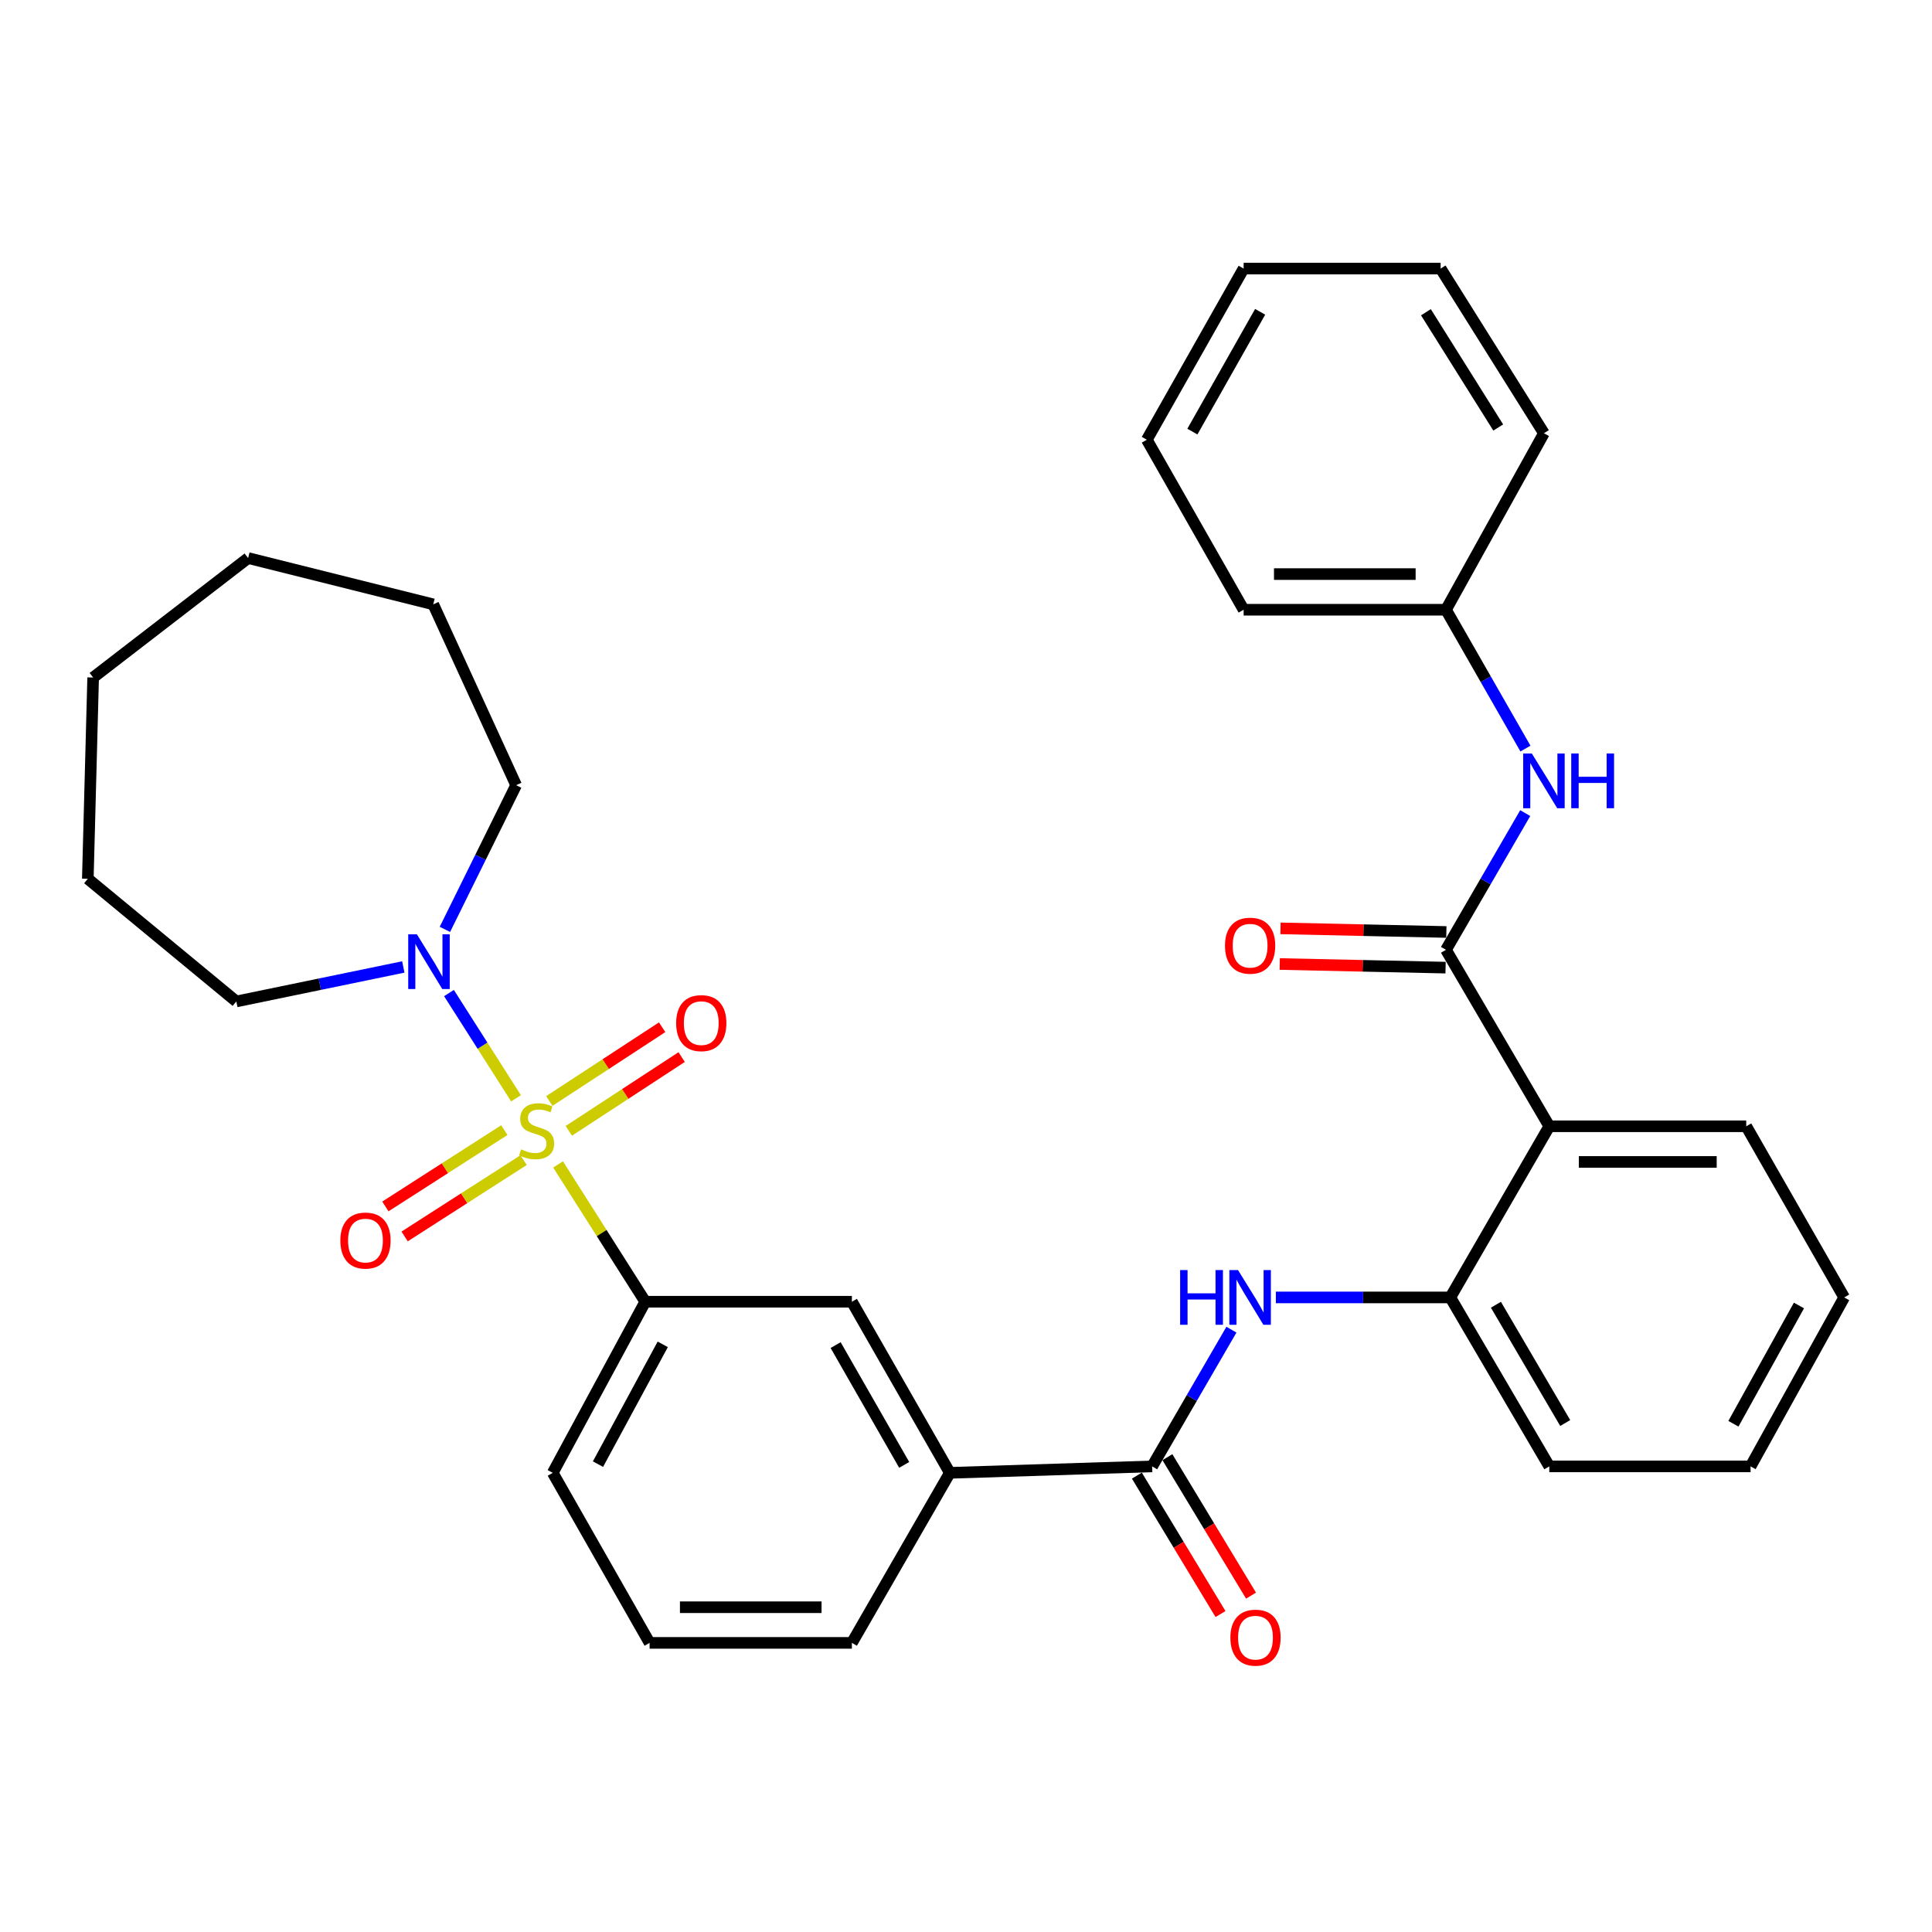 <?xml version='1.0' encoding='iso-8859-1'?>
<svg version='1.1' baseProfile='full'
              xmlns='http://www.w3.org/2000/svg'
                      xmlns:rdkit='http://www.rdkit.org/xml'
                      xmlns:xlink='http://www.w3.org/1999/xlink'
                  xml:space='preserve'
width='1000px' height='1000px' viewBox='0 0 1000 1000'>
<!-- END OF HEADER -->
<rect style='opacity:1.0;fill:#FFFFFF;stroke:none' width='1000' height='1000' x='0' y='0'> </rect>
<path class='bond-2' d='M 267.095,568.485 L 249.744,541.246' style='fill:none;fill-rule:evenodd;stroke:#CCCC00;stroke-width:6px;stroke-linecap:butt;stroke-linejoin:miter;stroke-opacity:1' />
<path class='bond-2' d='M 249.744,541.246 L 232.393,514.007' style='fill:none;fill-rule:evenodd;stroke:#0000FF;stroke-width:6px;stroke-linecap:butt;stroke-linejoin:miter;stroke-opacity:1' />
<path class='bond-3' d='M 288.856,602.7 L 311.422,638.235' style='fill:none;fill-rule:evenodd;stroke:#CCCC00;stroke-width:6px;stroke-linecap:butt;stroke-linejoin:miter;stroke-opacity:1' />
<path class='bond-3' d='M 311.422,638.235 L 333.987,673.77' style='fill:none;fill-rule:evenodd;stroke:#000000;stroke-width:6px;stroke-linecap:butt;stroke-linejoin:miter;stroke-opacity:1' />
<path class='bond-10' d='M 294.415,585.321 L 323.619,566.231' style='fill:none;fill-rule:evenodd;stroke:#CCCC00;stroke-width:6px;stroke-linecap:butt;stroke-linejoin:miter;stroke-opacity:1' />
<path class='bond-10' d='M 323.619,566.231 L 352.822,547.142' style='fill:none;fill-rule:evenodd;stroke:#FF0000;stroke-width:6px;stroke-linecap:butt;stroke-linejoin:miter;stroke-opacity:1' />
<path class='bond-10' d='M 284.318,569.873 L 313.521,550.784' style='fill:none;fill-rule:evenodd;stroke:#CCCC00;stroke-width:6px;stroke-linecap:butt;stroke-linejoin:miter;stroke-opacity:1' />
<path class='bond-10' d='M 313.521,550.784 L 342.725,531.694' style='fill:none;fill-rule:evenodd;stroke:#FF0000;stroke-width:6px;stroke-linecap:butt;stroke-linejoin:miter;stroke-opacity:1' />
<path class='bond-11' d='M 261.047,584.944 L 230.257,604.7' style='fill:none;fill-rule:evenodd;stroke:#CCCC00;stroke-width:6px;stroke-linecap:butt;stroke-linejoin:miter;stroke-opacity:1' />
<path class='bond-11' d='M 230.257,604.7 L 199.467,624.455' style='fill:none;fill-rule:evenodd;stroke:#FF0000;stroke-width:6px;stroke-linecap:butt;stroke-linejoin:miter;stroke-opacity:1' />
<path class='bond-11' d='M 271.013,600.477 L 240.223,620.232' style='fill:none;fill-rule:evenodd;stroke:#CCCC00;stroke-width:6px;stroke-linecap:butt;stroke-linejoin:miter;stroke-opacity:1' />
<path class='bond-11' d='M 240.223,620.232 L 209.434,639.988' style='fill:none;fill-rule:evenodd;stroke:#FF0000;stroke-width:6px;stroke-linecap:butt;stroke-linejoin:miter;stroke-opacity:1' />
<path class='bond-0' d='M 748.434,491.62 L 801.913,582.961' style='fill:none;fill-rule:evenodd;stroke:#000000;stroke-width:6px;stroke-linecap:butt;stroke-linejoin:miter;stroke-opacity:1' />
<path class='bond-7' d='M 748.434,491.62 L 768.947,456.24' style='fill:none;fill-rule:evenodd;stroke:#000000;stroke-width:6px;stroke-linecap:butt;stroke-linejoin:miter;stroke-opacity:1' />
<path class='bond-7' d='M 768.947,456.24 L 789.459,420.861' style='fill:none;fill-rule:evenodd;stroke:#0000FF;stroke-width:6px;stroke-linecap:butt;stroke-linejoin:miter;stroke-opacity:1' />
<path class='bond-12' d='M 748.636,482.394 L 705.714,481.457' style='fill:none;fill-rule:evenodd;stroke:#000000;stroke-width:6px;stroke-linecap:butt;stroke-linejoin:miter;stroke-opacity:1' />
<path class='bond-12' d='M 705.714,481.457 L 662.792,480.519' style='fill:none;fill-rule:evenodd;stroke:#FF0000;stroke-width:6px;stroke-linecap:butt;stroke-linejoin:miter;stroke-opacity:1' />
<path class='bond-12' d='M 748.233,500.845 L 705.311,499.907' style='fill:none;fill-rule:evenodd;stroke:#000000;stroke-width:6px;stroke-linecap:butt;stroke-linejoin:miter;stroke-opacity:1' />
<path class='bond-12' d='M 705.311,499.907 L 662.389,498.97' style='fill:none;fill-rule:evenodd;stroke:#FF0000;stroke-width:6px;stroke-linecap:butt;stroke-linejoin:miter;stroke-opacity:1' />
<path class='bond-1' d='M 801.913,582.961 L 750.68,671.545' style='fill:none;fill-rule:evenodd;stroke:#000000;stroke-width:6px;stroke-linecap:butt;stroke-linejoin:miter;stroke-opacity:1' />
<path class='bond-15' d='M 801.913,582.961 L 903.846,582.961' style='fill:none;fill-rule:evenodd;stroke:#000000;stroke-width:6px;stroke-linecap:butt;stroke-linejoin:miter;stroke-opacity:1' />
<path class='bond-15' d='M 817.203,601.416 L 888.556,601.416' style='fill:none;fill-rule:evenodd;stroke:#000000;stroke-width:6px;stroke-linecap:butt;stroke-linejoin:miter;stroke-opacity:1' />
<path class='bond-16' d='M 208.752,500.495 L 165.536,509.422' style='fill:none;fill-rule:evenodd;stroke:#0000FF;stroke-width:6px;stroke-linecap:butt;stroke-linejoin:miter;stroke-opacity:1' />
<path class='bond-16' d='M 165.536,509.422 L 122.319,518.349' style='fill:none;fill-rule:evenodd;stroke:#000000;stroke-width:6px;stroke-linecap:butt;stroke-linejoin:miter;stroke-opacity:1' />
<path class='bond-17' d='M 230.289,481.044 L 248.719,443.727' style='fill:none;fill-rule:evenodd;stroke:#0000FF;stroke-width:6px;stroke-linecap:butt;stroke-linejoin:miter;stroke-opacity:1' />
<path class='bond-17' d='M 248.719,443.727 L 267.15,406.409' style='fill:none;fill-rule:evenodd;stroke:#000000;stroke-width:6px;stroke-linecap:butt;stroke-linejoin:miter;stroke-opacity:1' />
<path class='bond-9' d='M 333.987,673.77 L 440.934,673.77' style='fill:none;fill-rule:evenodd;stroke:#000000;stroke-width:6px;stroke-linecap:butt;stroke-linejoin:miter;stroke-opacity:1' />
<path class='bond-18' d='M 333.987,673.77 L 286.097,762.344' style='fill:none;fill-rule:evenodd;stroke:#000000;stroke-width:6px;stroke-linecap:butt;stroke-linejoin:miter;stroke-opacity:1' />
<path class='bond-18' d='M 343.038,695.834 L 309.514,757.835' style='fill:none;fill-rule:evenodd;stroke:#000000;stroke-width:6px;stroke-linecap:butt;stroke-linejoin:miter;stroke-opacity:1' />
<path class='bond-4' d='M 596.345,759.001 L 491.634,762.344' style='fill:none;fill-rule:evenodd;stroke:#000000;stroke-width:6px;stroke-linecap:butt;stroke-linejoin:miter;stroke-opacity:1' />
<path class='bond-5' d='M 596.345,759.001 L 616.862,723.617' style='fill:none;fill-rule:evenodd;stroke:#000000;stroke-width:6px;stroke-linecap:butt;stroke-linejoin:miter;stroke-opacity:1' />
<path class='bond-5' d='M 616.862,723.617 L 637.379,688.233' style='fill:none;fill-rule:evenodd;stroke:#0000FF;stroke-width:6px;stroke-linecap:butt;stroke-linejoin:miter;stroke-opacity:1' />
<path class='bond-13' d='M 588.447,763.772 L 610.09,799.601' style='fill:none;fill-rule:evenodd;stroke:#000000;stroke-width:6px;stroke-linecap:butt;stroke-linejoin:miter;stroke-opacity:1' />
<path class='bond-13' d='M 610.09,799.601 L 631.733,835.429' style='fill:none;fill-rule:evenodd;stroke:#FF0000;stroke-width:6px;stroke-linecap:butt;stroke-linejoin:miter;stroke-opacity:1' />
<path class='bond-13' d='M 604.243,754.23 L 625.886,790.058' style='fill:none;fill-rule:evenodd;stroke:#000000;stroke-width:6px;stroke-linecap:butt;stroke-linejoin:miter;stroke-opacity:1' />
<path class='bond-13' d='M 625.886,790.058 L 647.529,825.887' style='fill:none;fill-rule:evenodd;stroke:#FF0000;stroke-width:6px;stroke-linecap:butt;stroke-linejoin:miter;stroke-opacity:1' />
<path class='bond-6' d='M 660.386,671.545 L 705.533,671.545' style='fill:none;fill-rule:evenodd;stroke:#0000FF;stroke-width:6px;stroke-linecap:butt;stroke-linejoin:miter;stroke-opacity:1' />
<path class='bond-6' d='M 705.533,671.545 L 750.68,671.545' style='fill:none;fill-rule:evenodd;stroke:#000000;stroke-width:6px;stroke-linecap:butt;stroke-linejoin:miter;stroke-opacity:1' />
<path class='bond-19' d='M 750.68,671.545 L 801.913,759.001' style='fill:none;fill-rule:evenodd;stroke:#000000;stroke-width:6px;stroke-linecap:butt;stroke-linejoin:miter;stroke-opacity:1' />
<path class='bond-19' d='M 774.288,675.335 L 810.152,736.554' style='fill:none;fill-rule:evenodd;stroke:#000000;stroke-width:6px;stroke-linecap:butt;stroke-linejoin:miter;stroke-opacity:1' />
<path class='bond-14' d='M 789.569,387.463 L 769.001,351.532' style='fill:none;fill-rule:evenodd;stroke:#0000FF;stroke-width:6px;stroke-linecap:butt;stroke-linejoin:miter;stroke-opacity:1' />
<path class='bond-14' d='M 769.001,351.532 L 748.434,315.6' style='fill:none;fill-rule:evenodd;stroke:#000000;stroke-width:6px;stroke-linecap:butt;stroke-linejoin:miter;stroke-opacity:1' />
<path class='bond-8' d='M 491.634,762.344 L 440.934,673.77' style='fill:none;fill-rule:evenodd;stroke:#000000;stroke-width:6px;stroke-linecap:butt;stroke-linejoin:miter;stroke-opacity:1' />
<path class='bond-8' d='M 468.012,758.226 L 432.522,696.224' style='fill:none;fill-rule:evenodd;stroke:#000000;stroke-width:6px;stroke-linecap:butt;stroke-linejoin:miter;stroke-opacity:1' />
<path class='bond-33' d='M 491.634,762.344 L 440.934,850.353' style='fill:none;fill-rule:evenodd;stroke:#000000;stroke-width:6px;stroke-linecap:butt;stroke-linejoin:miter;stroke-opacity:1' />
<path class='bond-22' d='M 748.434,315.6 L 643.703,315.6' style='fill:none;fill-rule:evenodd;stroke:#000000;stroke-width:6px;stroke-linecap:butt;stroke-linejoin:miter;stroke-opacity:1' />
<path class='bond-22' d='M 732.725,297.146 L 659.412,297.146' style='fill:none;fill-rule:evenodd;stroke:#000000;stroke-width:6px;stroke-linecap:butt;stroke-linejoin:miter;stroke-opacity:1' />
<path class='bond-23' d='M 748.434,315.6 L 799.134,224.248' style='fill:none;fill-rule:evenodd;stroke:#000000;stroke-width:6px;stroke-linecap:butt;stroke-linejoin:miter;stroke-opacity:1' />
<path class='bond-35' d='M 903.846,582.961 L 954.545,671.545' style='fill:none;fill-rule:evenodd;stroke:#000000;stroke-width:6px;stroke-linecap:butt;stroke-linejoin:miter;stroke-opacity:1' />
<path class='bond-26' d='M 122.319,518.349 L 45.455,454.853' style='fill:none;fill-rule:evenodd;stroke:#000000;stroke-width:6px;stroke-linecap:butt;stroke-linejoin:miter;stroke-opacity:1' />
<path class='bond-25' d='M 267.15,406.409 L 224.252,312.812' style='fill:none;fill-rule:evenodd;stroke:#000000;stroke-width:6px;stroke-linecap:butt;stroke-linejoin:miter;stroke-opacity:1' />
<path class='bond-21' d='M 286.097,762.344 L 336.233,850.353' style='fill:none;fill-rule:evenodd;stroke:#000000;stroke-width:6px;stroke-linecap:butt;stroke-linejoin:miter;stroke-opacity:1' />
<path class='bond-27' d='M 801.913,759.001 L 906.091,759.001' style='fill:none;fill-rule:evenodd;stroke:#000000;stroke-width:6px;stroke-linecap:butt;stroke-linejoin:miter;stroke-opacity:1' />
<path class='bond-20' d='M 440.934,850.353 L 336.233,850.353' style='fill:none;fill-rule:evenodd;stroke:#000000;stroke-width:6px;stroke-linecap:butt;stroke-linejoin:miter;stroke-opacity:1' />
<path class='bond-20' d='M 425.229,831.898 L 351.938,831.898' style='fill:none;fill-rule:evenodd;stroke:#000000;stroke-width:6px;stroke-linecap:butt;stroke-linejoin:miter;stroke-opacity:1' />
<path class='bond-29' d='M 643.703,315.6 L 593.597,227.601' style='fill:none;fill-rule:evenodd;stroke:#000000;stroke-width:6px;stroke-linecap:butt;stroke-linejoin:miter;stroke-opacity:1' />
<path class='bond-28' d='M 799.134,224.248 L 745.666,139.017' style='fill:none;fill-rule:evenodd;stroke:#000000;stroke-width:6px;stroke-linecap:butt;stroke-linejoin:miter;stroke-opacity:1' />
<path class='bond-28' d='M 775.481,221.271 L 738.053,161.609' style='fill:none;fill-rule:evenodd;stroke:#000000;stroke-width:6px;stroke-linecap:butt;stroke-linejoin:miter;stroke-opacity:1' />
<path class='bond-24' d='M 954.545,671.545 L 906.091,759.001' style='fill:none;fill-rule:evenodd;stroke:#000000;stroke-width:6px;stroke-linecap:butt;stroke-linejoin:miter;stroke-opacity:1' />
<path class='bond-24' d='M 931.134,675.72 L 897.216,736.939' style='fill:none;fill-rule:evenodd;stroke:#000000;stroke-width:6px;stroke-linecap:butt;stroke-linejoin:miter;stroke-opacity:1' />
<path class='bond-32' d='M 224.252,312.812 L 128.43,288.851' style='fill:none;fill-rule:evenodd;stroke:#000000;stroke-width:6px;stroke-linecap:butt;stroke-linejoin:miter;stroke-opacity:1' />
<path class='bond-31' d='M 45.455,454.853 L 48.212,350.685' style='fill:none;fill-rule:evenodd;stroke:#000000;stroke-width:6px;stroke-linecap:butt;stroke-linejoin:miter;stroke-opacity:1' />
<path class='bond-30' d='M 745.666,139.017 L 643.703,139.017' style='fill:none;fill-rule:evenodd;stroke:#000000;stroke-width:6px;stroke-linecap:butt;stroke-linejoin:miter;stroke-opacity:1' />
<path class='bond-36' d='M 593.597,227.601 L 643.703,139.017' style='fill:none;fill-rule:evenodd;stroke:#000000;stroke-width:6px;stroke-linecap:butt;stroke-linejoin:miter;stroke-opacity:1' />
<path class='bond-36' d='M 617.177,223.399 L 652.25,161.391' style='fill:none;fill-rule:evenodd;stroke:#000000;stroke-width:6px;stroke-linecap:butt;stroke-linejoin:miter;stroke-opacity:1' />
<path class='bond-34' d='M 48.212,350.685 L 128.43,288.851' style='fill:none;fill-rule:evenodd;stroke:#000000;stroke-width:6px;stroke-linecap:butt;stroke-linejoin:miter;stroke-opacity:1' />
<path  class='atom-0' d='M 269.741 594.917
Q 270.061 595.037, 271.381 595.597
Q 272.701 596.157, 274.141 596.517
Q 275.621 596.837, 277.061 596.837
Q 279.741 596.837, 281.301 595.557
Q 282.861 594.237, 282.861 591.957
Q 282.861 590.397, 282.061 589.437
Q 281.301 588.477, 280.101 587.957
Q 278.901 587.437, 276.901 586.837
Q 274.381 586.077, 272.861 585.357
Q 271.381 584.637, 270.301 583.117
Q 269.261 581.597, 269.261 579.037
Q 269.261 575.477, 271.661 573.277
Q 274.101 571.077, 278.901 571.077
Q 282.181 571.077, 285.901 572.637
L 284.981 575.717
Q 281.581 574.317, 279.021 574.317
Q 276.261 574.317, 274.741 575.477
Q 273.221 576.597, 273.261 578.557
Q 273.261 580.077, 274.021 580.997
Q 274.821 581.917, 275.941 582.437
Q 277.101 582.957, 279.021 583.557
Q 281.581 584.357, 283.101 585.157
Q 284.621 585.957, 285.701 587.597
Q 286.821 589.197, 286.821 591.957
Q 286.821 595.877, 284.181 597.997
Q 281.581 600.077, 277.221 600.077
Q 274.701 600.077, 272.781 599.517
Q 270.901 598.997, 268.661 598.077
L 269.741 594.917
' fill='#CCCC00'/>
<path  class='atom-3' d='M 215.778 483.591
L 225.058 498.591
Q 225.978 500.071, 227.458 502.751
Q 228.938 505.431, 229.018 505.591
L 229.018 483.591
L 232.778 483.591
L 232.778 511.911
L 228.898 511.911
L 218.938 495.511
Q 217.778 493.591, 216.538 491.391
Q 215.338 489.191, 214.978 488.511
L 214.978 511.911
L 211.298 511.911
L 211.298 483.591
L 215.778 483.591
' fill='#0000FF'/>
<path  class='atom-6' d='M 610.835 657.385
L 614.675 657.385
L 614.675 669.425
L 629.155 669.425
L 629.155 657.385
L 632.995 657.385
L 632.995 685.705
L 629.155 685.705
L 629.155 672.625
L 614.675 672.625
L 614.675 685.705
L 610.835 685.705
L 610.835 657.385
' fill='#0000FF'/>
<path  class='atom-6' d='M 640.795 657.385
L 650.075 672.385
Q 650.995 673.865, 652.475 676.545
Q 653.955 679.225, 654.035 679.385
L 654.035 657.385
L 657.795 657.385
L 657.795 685.705
L 653.915 685.705
L 643.955 669.305
Q 642.795 667.385, 641.555 665.185
Q 640.355 662.985, 639.995 662.305
L 639.995 685.705
L 636.315 685.705
L 636.315 657.385
L 640.795 657.385
' fill='#0000FF'/>
<path  class='atom-8' d='M 792.874 390.014
L 802.154 405.014
Q 803.074 406.494, 804.554 409.174
Q 806.034 411.854, 806.114 412.014
L 806.114 390.014
L 809.874 390.014
L 809.874 418.334
L 805.994 418.334
L 796.034 401.934
Q 794.874 400.014, 793.634 397.814
Q 792.434 395.614, 792.074 394.934
L 792.074 418.334
L 788.394 418.334
L 788.394 390.014
L 792.874 390.014
' fill='#0000FF'/>
<path  class='atom-8' d='M 813.274 390.014
L 817.114 390.014
L 817.114 402.054
L 831.594 402.054
L 831.594 390.014
L 835.434 390.014
L 835.434 418.334
L 831.594 418.334
L 831.594 405.254
L 817.114 405.254
L 817.114 418.334
L 813.274 418.334
L 813.274 390.014
' fill='#0000FF'/>
<path  class='atom-11' d='M 349.972 529.563
Q 349.972 522.763, 353.332 518.963
Q 356.692 515.163, 362.972 515.163
Q 369.252 515.163, 372.612 518.963
Q 375.972 522.763, 375.972 529.563
Q 375.972 536.443, 372.572 540.363
Q 369.172 544.243, 362.972 544.243
Q 356.732 544.243, 353.332 540.363
Q 349.972 536.483, 349.972 529.563
M 362.972 541.043
Q 367.292 541.043, 369.612 538.163
Q 371.972 535.243, 371.972 529.563
Q 371.972 524.003, 369.612 521.203
Q 367.292 518.363, 362.972 518.363
Q 358.652 518.363, 356.292 521.163
Q 353.972 523.963, 353.972 529.563
Q 353.972 535.283, 356.292 538.163
Q 358.652 541.043, 362.972 541.043
' fill='#FF0000'/>
<path  class='atom-12' d='M 176.167 642.108
Q 176.167 635.308, 179.527 631.508
Q 182.887 627.708, 189.167 627.708
Q 195.447 627.708, 198.807 631.508
Q 202.167 635.308, 202.167 642.108
Q 202.167 648.988, 198.767 652.908
Q 195.367 656.788, 189.167 656.788
Q 182.927 656.788, 179.527 652.908
Q 176.167 649.028, 176.167 642.108
M 189.167 653.588
Q 193.487 653.588, 195.807 650.708
Q 198.167 647.788, 198.167 642.108
Q 198.167 636.548, 195.807 633.748
Q 193.487 630.908, 189.167 630.908
Q 184.847 630.908, 182.487 633.708
Q 180.167 636.508, 180.167 642.108
Q 180.167 647.828, 182.487 650.708
Q 184.847 653.588, 189.167 653.588
' fill='#FF0000'/>
<path  class='atom-13' d='M 634.055 489.485
Q 634.055 482.685, 637.415 478.885
Q 640.775 475.085, 647.055 475.085
Q 653.335 475.085, 656.695 478.885
Q 660.055 482.685, 660.055 489.485
Q 660.055 496.365, 656.655 500.285
Q 653.255 504.165, 647.055 504.165
Q 640.815 504.165, 637.415 500.285
Q 634.055 496.405, 634.055 489.485
M 647.055 500.965
Q 651.375 500.965, 653.695 498.085
Q 656.055 495.165, 656.055 489.485
Q 656.055 483.925, 653.695 481.125
Q 651.375 478.285, 647.055 478.285
Q 642.735 478.285, 640.375 481.085
Q 638.055 483.885, 638.055 489.485
Q 638.055 495.205, 640.375 498.085
Q 642.735 500.965, 647.055 500.965
' fill='#FF0000'/>
<path  class='atom-14' d='M 636.844 847.644
Q 636.844 840.844, 640.204 837.044
Q 643.564 833.244, 649.844 833.244
Q 656.124 833.244, 659.484 837.044
Q 662.844 840.844, 662.844 847.644
Q 662.844 854.524, 659.444 858.444
Q 656.044 862.324, 649.844 862.324
Q 643.604 862.324, 640.204 858.444
Q 636.844 854.564, 636.844 847.644
M 649.844 859.124
Q 654.164 859.124, 656.484 856.244
Q 658.844 853.324, 658.844 847.644
Q 658.844 842.084, 656.484 839.284
Q 654.164 836.444, 649.844 836.444
Q 645.524 836.444, 643.164 839.244
Q 640.844 842.044, 640.844 847.644
Q 640.844 853.364, 643.164 856.244
Q 645.524 859.124, 649.844 859.124
' fill='#FF0000'/>
</svg>
